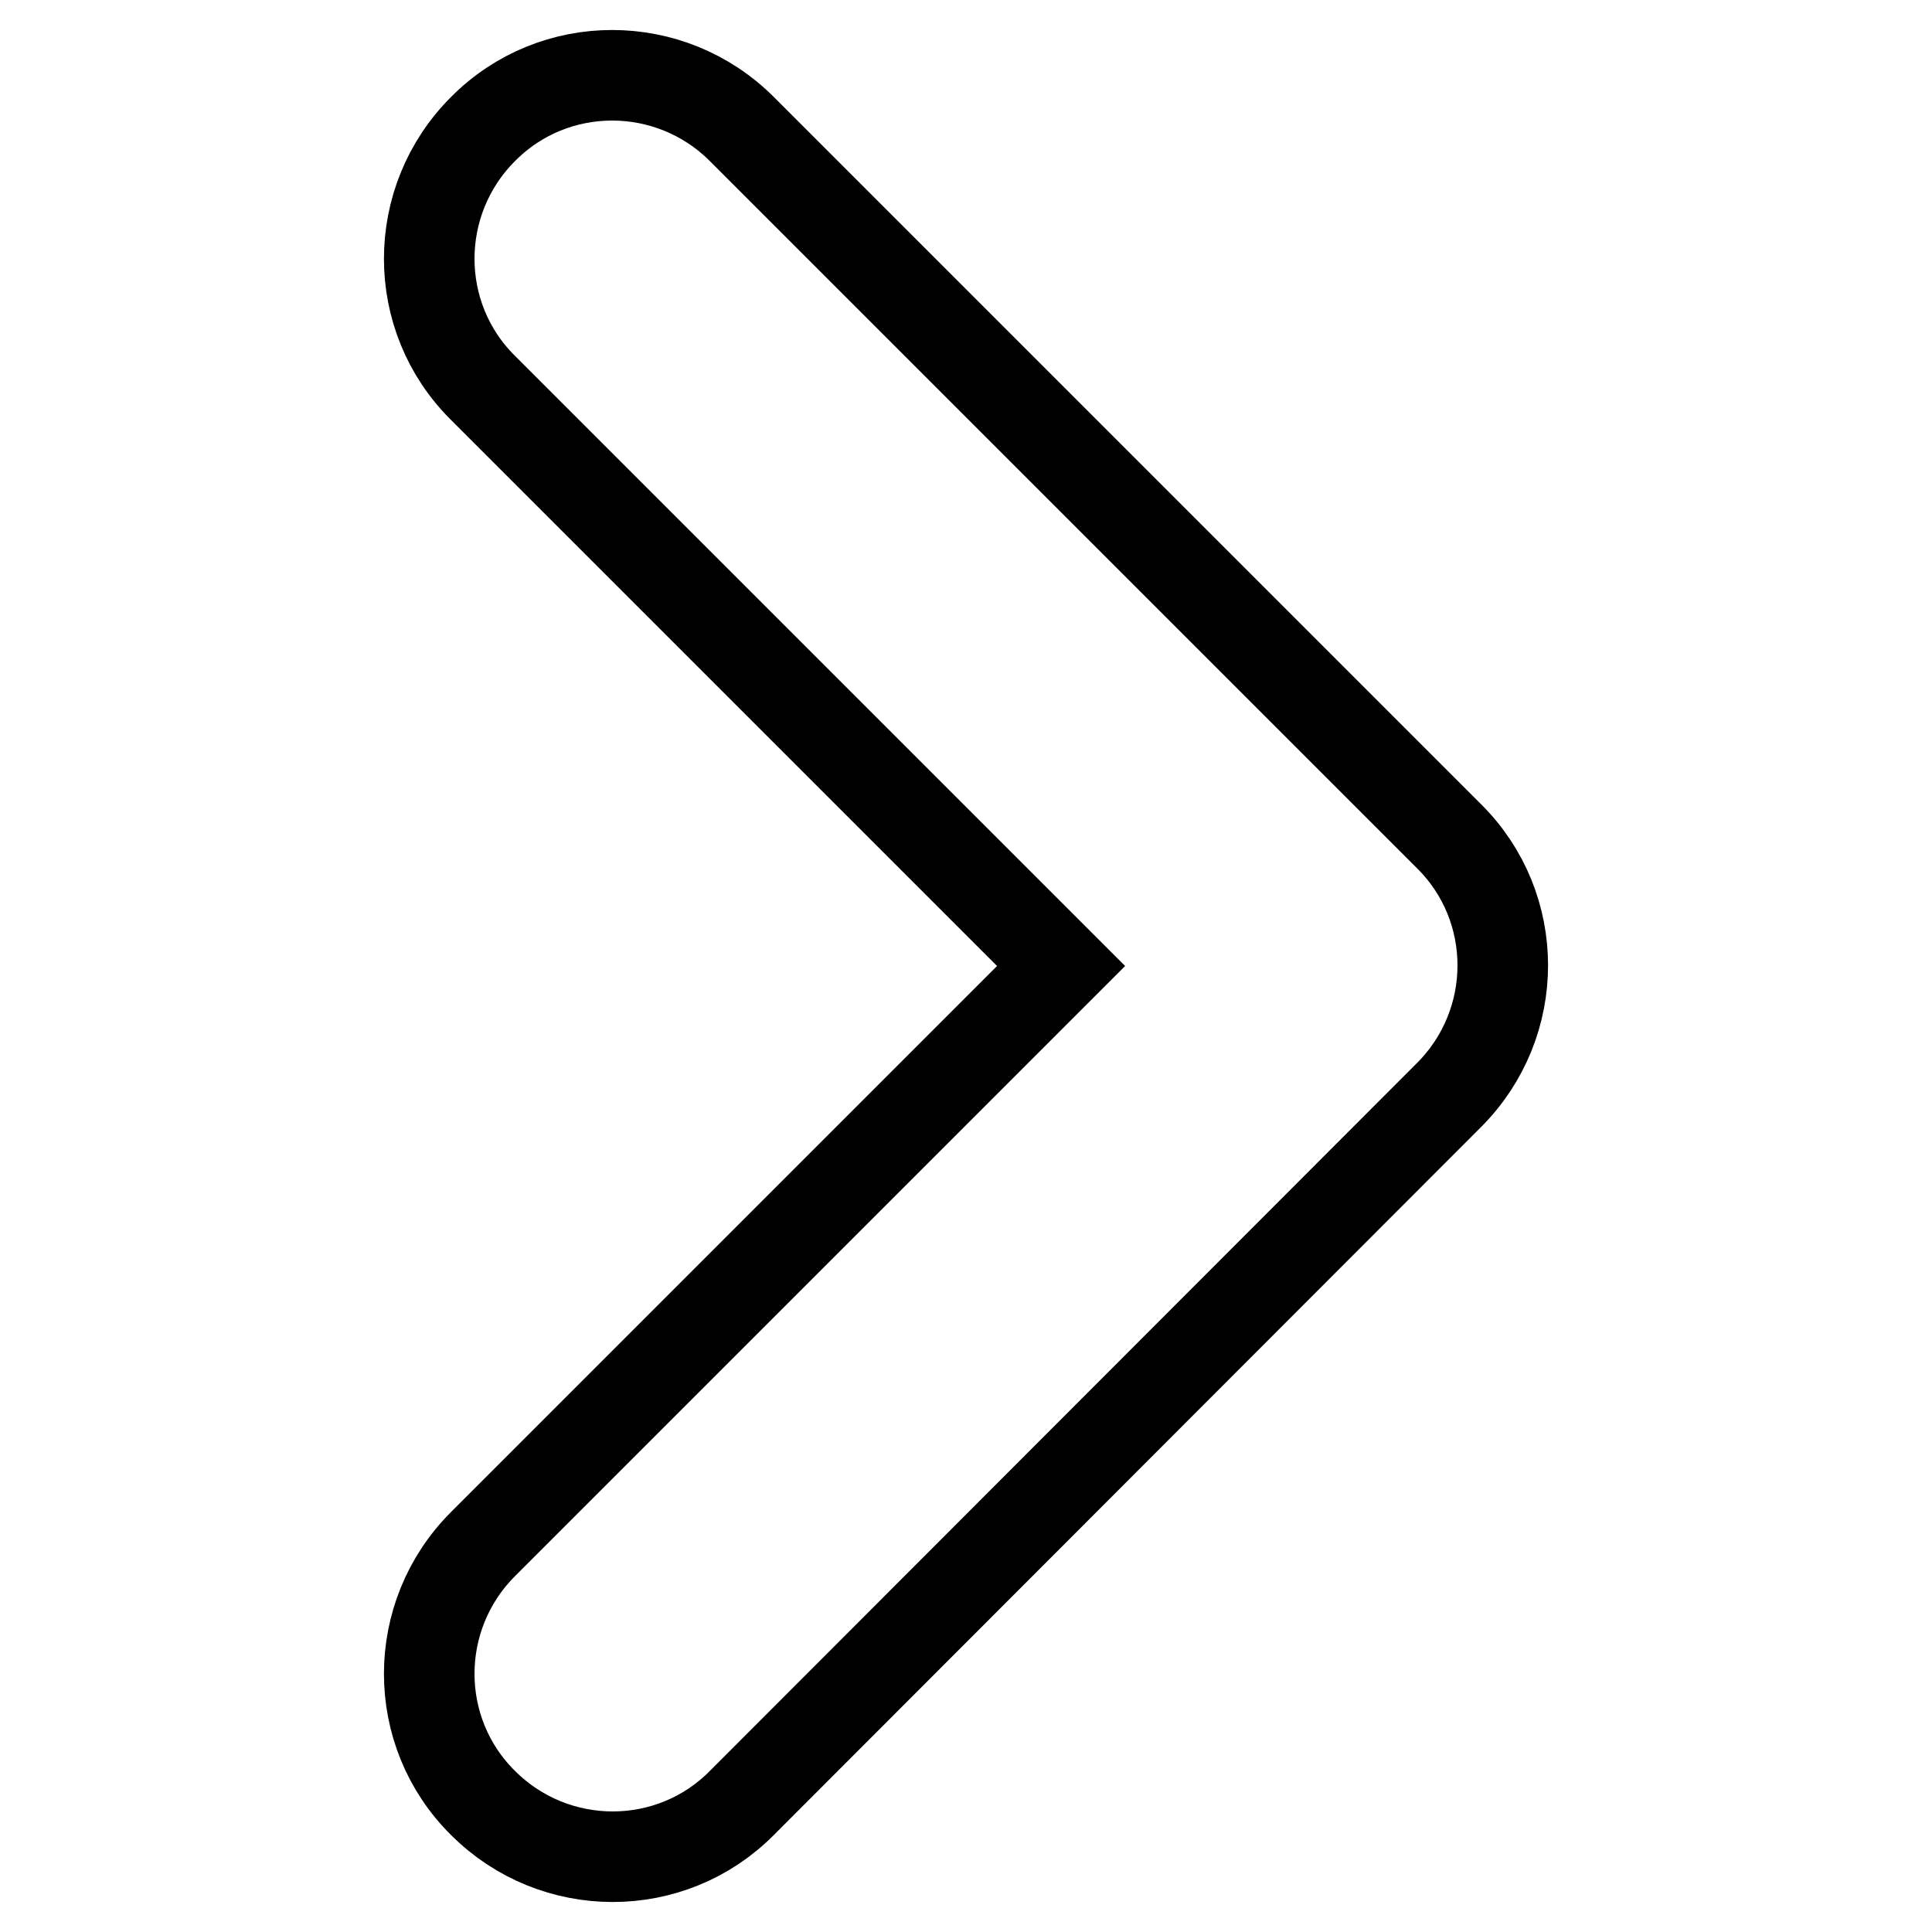 <?xml version="1.0" encoding="utf-8"?>
<!-- Svg Vector Icons : http://www.onlinewebfonts.com/icon -->
<!DOCTYPE svg PUBLIC "-//W3C//DTD SVG 1.1//EN" "http://www.w3.org/Graphics/SVG/1.1/DTD/svg11.dtd">
<svg version="1.1" xmlns="http://www.w3.org/2000/svg" xmlns:xlink="http://www.w3.org/1999/xlink" x="0px" y="0px" viewBox="0 0 256 256" enable-background="new 0 0 256 256" xml:space="preserve">
<g><g><path stroke-width="12" fill-opacity="0" stroke="#000000"  d="M64,17.1L64,17.1c-9.5,9.5-9.5,24.9,0,34.3l76.6,76.6L64,204.6c-9.5,9.5-9.5,24.9,0,34.3l0,0c9.5,9.5,24.9,9.5,34.3,0l93.7-93.8l0,0c9.5-9.5,9.5-24.9,0-34.3l0,0L98.3,17.1C88.8,7.6,73.4,7.6,64,17.1z"/></g></g>
</svg>